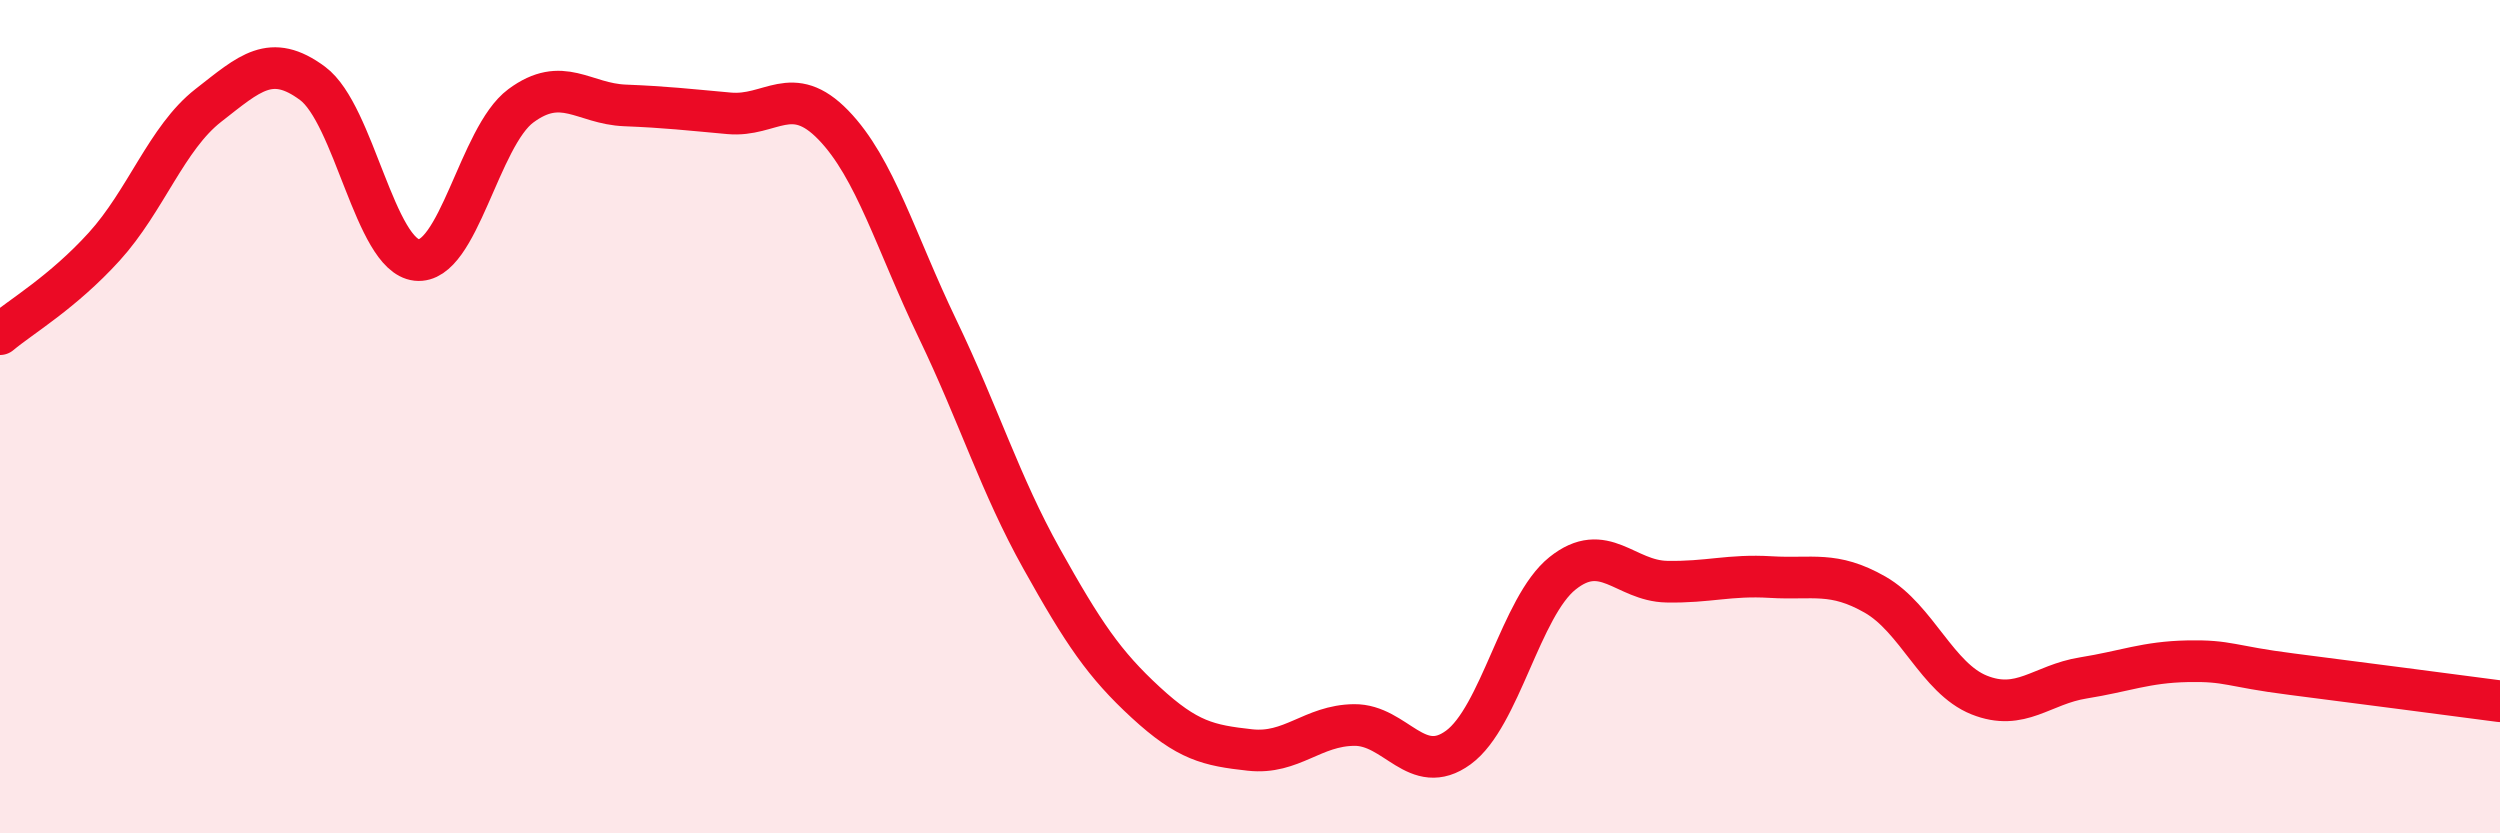 
    <svg width="60" height="20" viewBox="0 0 60 20" xmlns="http://www.w3.org/2000/svg">
      <path
        d="M 0,8.02 C 0.5,7.6 1.5,7.02 2.5,5.92 C 3.5,4.82 4,3.31 5,2.53 C 6,1.75 6.5,1.26 7.5,2 C 8.5,2.74 9,6.13 10,6.24 C 11,6.35 11.5,3.28 12.5,2.54 C 13.5,1.8 14,2.49 15,2.53 C 16,2.57 16.5,2.63 17.5,2.72 C 18.5,2.81 19,1.97 20,3 C 21,4.03 21.5,5.81 22.5,7.89 C 23.5,9.97 24,11.62 25,13.41 C 26,15.2 26.5,15.94 27.5,16.86 C 28.5,17.78 29,17.89 30,18 C 31,18.11 31.5,17.41 32.5,17.4 C 33.5,17.39 34,18.67 35,17.94 C 36,17.21 36.5,14.56 37.5,13.76 C 38.5,12.96 39,13.94 40,13.96 C 41,13.98 41.5,13.79 42.5,13.85 C 43.5,13.91 44,13.7 45,14.27 C 46,14.84 46.5,16.28 47.5,16.68 C 48.5,17.08 49,16.43 50,16.27 C 51,16.11 51.5,15.89 52.5,15.87 C 53.5,15.85 53.5,15.99 55,16.18 C 56.5,16.37 59,16.7 60,16.83L60 20L0 20Z"
        fill="#EB0A25"
        opacity="0.1"
        stroke-linecap="round"
        stroke-linejoin="round"
      />
      <path
        d="M 0,8.02 C 0.5,7.6 1.5,7.02 2.5,5.92 C 3.5,4.82 4,3.31 5,2.53 C 6,1.75 6.5,1.26 7.5,2 C 8.5,2.74 9,6.13 10,6.24 C 11,6.35 11.5,3.28 12.5,2.54 C 13.5,1.8 14,2.49 15,2.53 C 16,2.57 16.5,2.63 17.5,2.72 C 18.5,2.81 19,1.97 20,3 C 21,4.03 21.5,5.81 22.5,7.89 C 23.5,9.97 24,11.62 25,13.41 C 26,15.2 26.5,15.94 27.5,16.86 C 28.5,17.78 29,17.89 30,18 C 31,18.11 31.5,17.41 32.5,17.4 C 33.5,17.39 34,18.67 35,17.94 C 36,17.21 36.5,14.56 37.5,13.76 C 38.5,12.96 39,13.94 40,13.96 C 41,13.98 41.5,13.79 42.5,13.85 C 43.5,13.91 44,13.7 45,14.27 C 46,14.84 46.5,16.28 47.5,16.68 C 48.5,17.08 49,16.43 50,16.27 C 51,16.11 51.5,15.89 52.5,15.87 C 53.5,15.85 53.5,15.99 55,16.18 C 56.5,16.37 59,16.7 60,16.83"
        stroke="#EB0A25"
        stroke-width="1"
        fill="none"
        stroke-linecap="round"
        stroke-linejoin="round"
      />
    </svg>
  